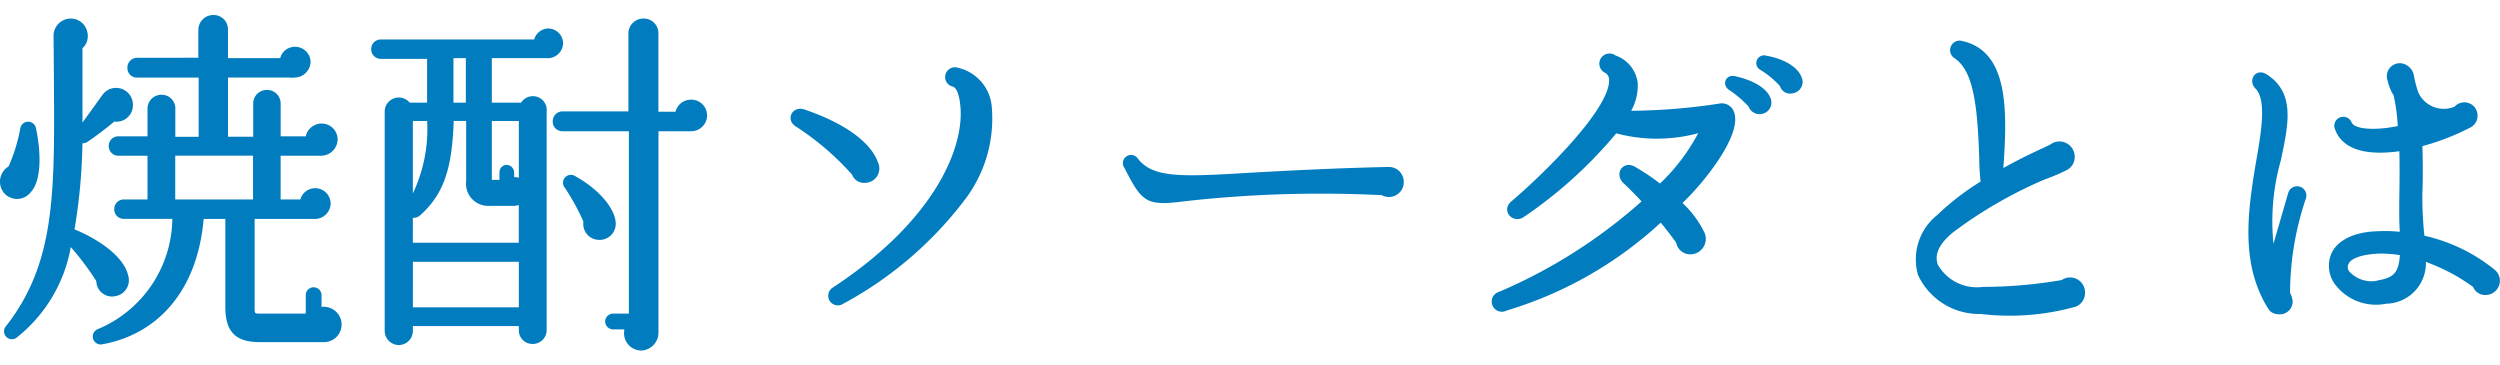<svg xmlns="http://www.w3.org/2000/svg" width="123.121" height="18" viewBox="0 0 123.121 16.526">
  <path id="パス_2467" data-name="パス 2467" d="M-45.648.252a.779.779,0,0,0-.99-.738v-.7a.284.284,0,0,0-.288-.288.284.284,0,0,0-.288.288V-.18h-2.43c-.2,0-.288-.054-.288-.306V-5.04h3.078a.676.676,0,0,0,.666-.666.661.661,0,0,0-.666-.648A.657.657,0,0,0-47.5-5.8h-1.152V-8.154h2.088a.719.719,0,0,0,.72-.7.684.684,0,0,0-.684-.684.7.7,0,0,0-.7.63h-1.422v-1.71a.569.569,0,0,0-.576-.576.569.569,0,0,0-.576.576v1.728h-1.44v-3.114h3.4a.7.7,0,0,0,.666-.666.661.661,0,0,0-.666-.648.644.644,0,0,0-.648.558h-2.754v-1.512a.607.607,0,0,0-.612-.612.638.638,0,0,0-.648.612v1.494H-55.62a.384.384,0,0,0-.378.4.369.369,0,0,0,.378.378h3.132v3.114h-1.35v-1.494a.569.569,0,0,0-.576-.576.584.584,0,0,0-.594.576V-8.91h-1.53a.369.369,0,0,0-.378.378.369.369,0,0,0,.378.378h1.53V-5.8h-1.26a.369.369,0,0,0-.378.378.369.369,0,0,0,.378.378h2.484A6.065,6.065,0,0,1-57.51.576a.291.291,0,0,0,.162.558c2.61-.468,4.626-2.52,4.914-6.174h1.26V-.612c0,1.17.45,1.638,1.6,1.638h3.15A.768.768,0,0,0-45.648.252ZM-55.926-10.566a.728.728,0,0,0-1.3-.45L-58.41-9.378v-4.014a.715.715,0,0,0,.234-.756.728.728,0,0,0-.882-.54.747.747,0,0,0-.576.7l.018,2.376c.036,5.472.054,8.892-2.376,12.006a.288.288,0,0,0,.4.414A7.213,7.213,0,0,0-58.95-3.78a13.874,13.874,0,0,1,1.422,1.872.673.673,0,0,0,.846.666.693.693,0,0,0,.522-.9c-.162-.738-1.116-1.566-2.5-2.16a.254.254,0,0,0-.162-.018A27.838,27.838,0,0,0-58.41-8.8a.278.278,0,0,0,.288-.018,16.724,16.724,0,0,0,1.35-1.026A.707.707,0,0,0-55.926-10.566ZM-60.7-9.4a.292.292,0,0,0-.576.036,8.559,8.559,0,0,1-.594,1.908.776.776,0,0,0-.18,1.224.753.753,0,0,0,1.116-.09C-60.48-6.8-60.408-8.01-60.7-9.4Zm6.858,1.242h4.032V-5.8h-4.032Zm26.19-1.89a.669.669,0,0,0-.684-.666.682.682,0,0,0-.684.594h-1.026v-3.978a.622.622,0,0,0-.63-.612.638.638,0,0,0-.648.612v3.96h-3.348a.384.384,0,0,0-.378.4.369.369,0,0,0,.378.378H-31.3V-.18h-.864a.3.3,0,0,0-.306.288A.3.3,0,0,0-32.166.4h.684A.753.753,0,0,0-30.8,1.44a.78.78,0,0,0,.756-.792V-9.36h1.71A.684.684,0,0,0-27.648-10.044ZM-34.74-13.59a.638.638,0,0,0-.63-.63.635.635,0,0,0-.612.54h-7.65a.377.377,0,0,0-.36.378.377.377,0,0,0,.36.378h2.394v2.358h-1.008a.593.593,0,0,0-1.08.342V.576a.6.6,0,0,0,.594.594.6.6,0,0,0,.594-.594V.234h5.418V.54a.569.569,0,0,0,.576.576A.584.584,0,0,0-35.55.54V-10.224a.584.584,0,0,0-1.1-.342h-1.6V-12.96h2.808A.655.655,0,0,0-34.74-13.59Zm-5.4.63h.81v2.394h-.81Zm-2,7.848a.424.424,0,0,0,.36-.054c1.242-1.08,1.584-2.43,1.656-4.7h.81V-6.8a.989.989,0,0,0,.972,1.116h1.26a.649.649,0,0,0,.36-.108v2.124h-5.418Zm.9-4.752a7.51,7.51,0,0,1-.9,4.086V-9.864ZM-36.72-6.8a.535.535,0,0,0-.432-.09v-.342a.277.277,0,0,0-.27-.27.262.262,0,0,0-.252.27v.468h-.468a.1.1,0,0,1-.108-.108V-9.864h1.53Zm4.572,2.124c.018-.594-.63-1.548-1.944-2.286a.289.289,0,0,0-.378.432,11.18,11.18,0,0,1,.936,1.71.68.68,0,0,0,.648.81A.693.693,0,0,0-32.148-4.68Zm-9.99,1.746h5.418V-.486h-5.418Zm28.512-7.488a2.049,2.049,0,0,0-1.6-1.872.381.381,0,1,0-.18.738c.234.09.36.45.414.9.288,2.106-1.188,5.814-6.318,9.18a.373.373,0,1,0,.4.63A18.491,18.491,0,0,0-14.94-5.94,6.5,6.5,0,0,0-13.626-10.422Zm-5.6,2.736c-.234-.72-1.188-1.746-3.564-2.556-.486-.162-.774.4-.324.666a13.669,13.669,0,0,1,2.79,2.394.532.532,0,0,0,.54.36A.609.609,0,0,0-19.224-7.686ZM6.66-6.8A.631.631,0,0,0,6.03-7.4c-2.682.054-5.31.2-6.912.288-3.312.2-4.77.27-5.544-.756a.3.3,0,0,0-.486.36C-6.03-5.8-5.9-5.67-3.942-5.922A60.284,60.284,0,0,1,5.706-6.21.632.632,0,0,0,6.66-6.8Zm16.29-3.312a.535.535,0,0,0-.612-.414,29.957,29.957,0,0,1-4.554.36,2.489,2.489,0,0,0,.4-1.458,1.543,1.543,0,0,0-1.044-1.278.4.4,0,1,0-.4.684.5.5,0,0,1,.234.414c.072,1.53-3.492,4.932-4.86,6.084-.414.36.054.882.486.612A21.786,21.786,0,0,0,17.19-9.27a7.656,7.656,0,0,0,4.266-.054,9.718,9.718,0,0,1-2.07,2.772,10.647,10.647,0,0,0-1.278-.864c-.486-.288-.846.252-.468.63.234.216.738.72.972.99A25.786,25.786,0,0,1,11.5-1.26a.4.4,0,1,0,.288.738A19.287,19.287,0,0,0,19.422-4.9c.306.342.576.72.846,1.08a.61.61,0,0,0,.63.522.663.663,0,0,0,.594-.9,4.9,4.9,0,0,0-1.152-1.53C21.24-6.534,23.274-8.964,22.95-10.116Zm3.312-1.764c-.126-.378-.666-.828-1.674-1.008a.28.28,0,0,0-.2.522,4.56,4.56,0,0,1,.99.828.423.423,0,0,0,.522.306A.465.465,0,0,0,26.262-11.88Zm-1.548.99c-.126-.342-.666-.774-1.674-.99-.342-.072-.486.306-.2.5a5.375,5.375,0,0,1,.99.846.476.476,0,0,0,.522.324A.47.47,0,0,0,24.714-10.89Zm15.5,9.576A.638.638,0,0,0,39.2-1.836a23.026,23.026,0,0,1-3.906.342,2.315,2.315,0,0,1-2.322-1.152c-.2-.558.054-1.116.774-1.71A21.825,21.825,0,0,1,38.3-6.984a9.082,9.082,0,0,0,1.026-.432.624.624,0,0,0,.378-.594.651.651,0,0,0-1.062-.5c-.414.2-1.368.612-2.466,1.242.234-3.078.252-5.85-1.926-6.336a.369.369,0,0,0-.306.666c.954.648,1.17,2.286,1.26,5.022a10.5,10.5,0,0,0,.072,1.188A12.494,12.494,0,0,0,33.1-5.058a2.688,2.688,0,0,0-.918,2.844A3.223,3.223,0,0,0,35.19-.36a11.913,11.913,0,0,0,4.644-.36A.624.624,0,0,0,40.212-1.314ZM60.426-2.358a8.315,8.315,0,0,0-3.492-1.674,18.237,18.237,0,0,1-.108-2.214c.036-.864.018-1.656,0-2.358a11.592,11.592,0,0,0,2.43-.936.539.539,0,0,0,.288-.486.55.55,0,0,0-.972-.36,1.48,1.48,0,0,1-1.944-.756,6.357,6.357,0,0,1-.216-.828.632.632,0,0,0-.576-.54.54.54,0,0,0-.522.738,2.058,2.058,0,0,0,.288.7,9.259,9.259,0,0,1,.216,1.638c-1.062.234-2.268.234-2.466-.216a.343.343,0,1,0-.63.27c.324.882,1.368,1.26,3.168.99.018.648.018,1.44,0,2.394,0,.63-.018,1.224.036,1.8a7.32,7.32,0,0,0-1.26-.036c-1.44.054-1.98.684-2.124,1.026a1.437,1.437,0,0,0,.216,1.494,2.428,2.428,0,0,0,2.376.846A1.892,1.892,0,0,0,56.988-2.97a9.559,9.559,0,0,1,2.52,1.314.532.532,0,0,0,.54.36A.6.6,0,0,0,60.426-2.358ZM51.1-5.994a.356.356,0,1,0-.684-.2l-.864,2.97a11.122,11.122,0,0,1,.306-4.626c.378-1.782.7-3.258-.648-4.122-.432-.288-.756.216-.432.54.558.558.36,1.98.072,3.6-.432,2.538-.774,5,.5,7.146.126.2.18.324.522.342A.529.529,0,0,0,50.436-.9a1.042,1.042,0,0,0-.126-.378A14.625,14.625,0,0,1,51.1-5.994ZM56.79-9.666l-.018-.162.216.108ZM55.926-3.24c-.054.882-.252,1.242-1.044,1.4a1.582,1.582,0,0,1-1.6-.414.438.438,0,0,1-.09-.5c.144-.342.7-.522,1.494-.576A5.775,5.775,0,0,1,55.926-3.24Z" transform="translate(62.372 14.986)" fill="#007cbf" stroke="#007cbf" stroke-width="0.2"/>
</svg>
